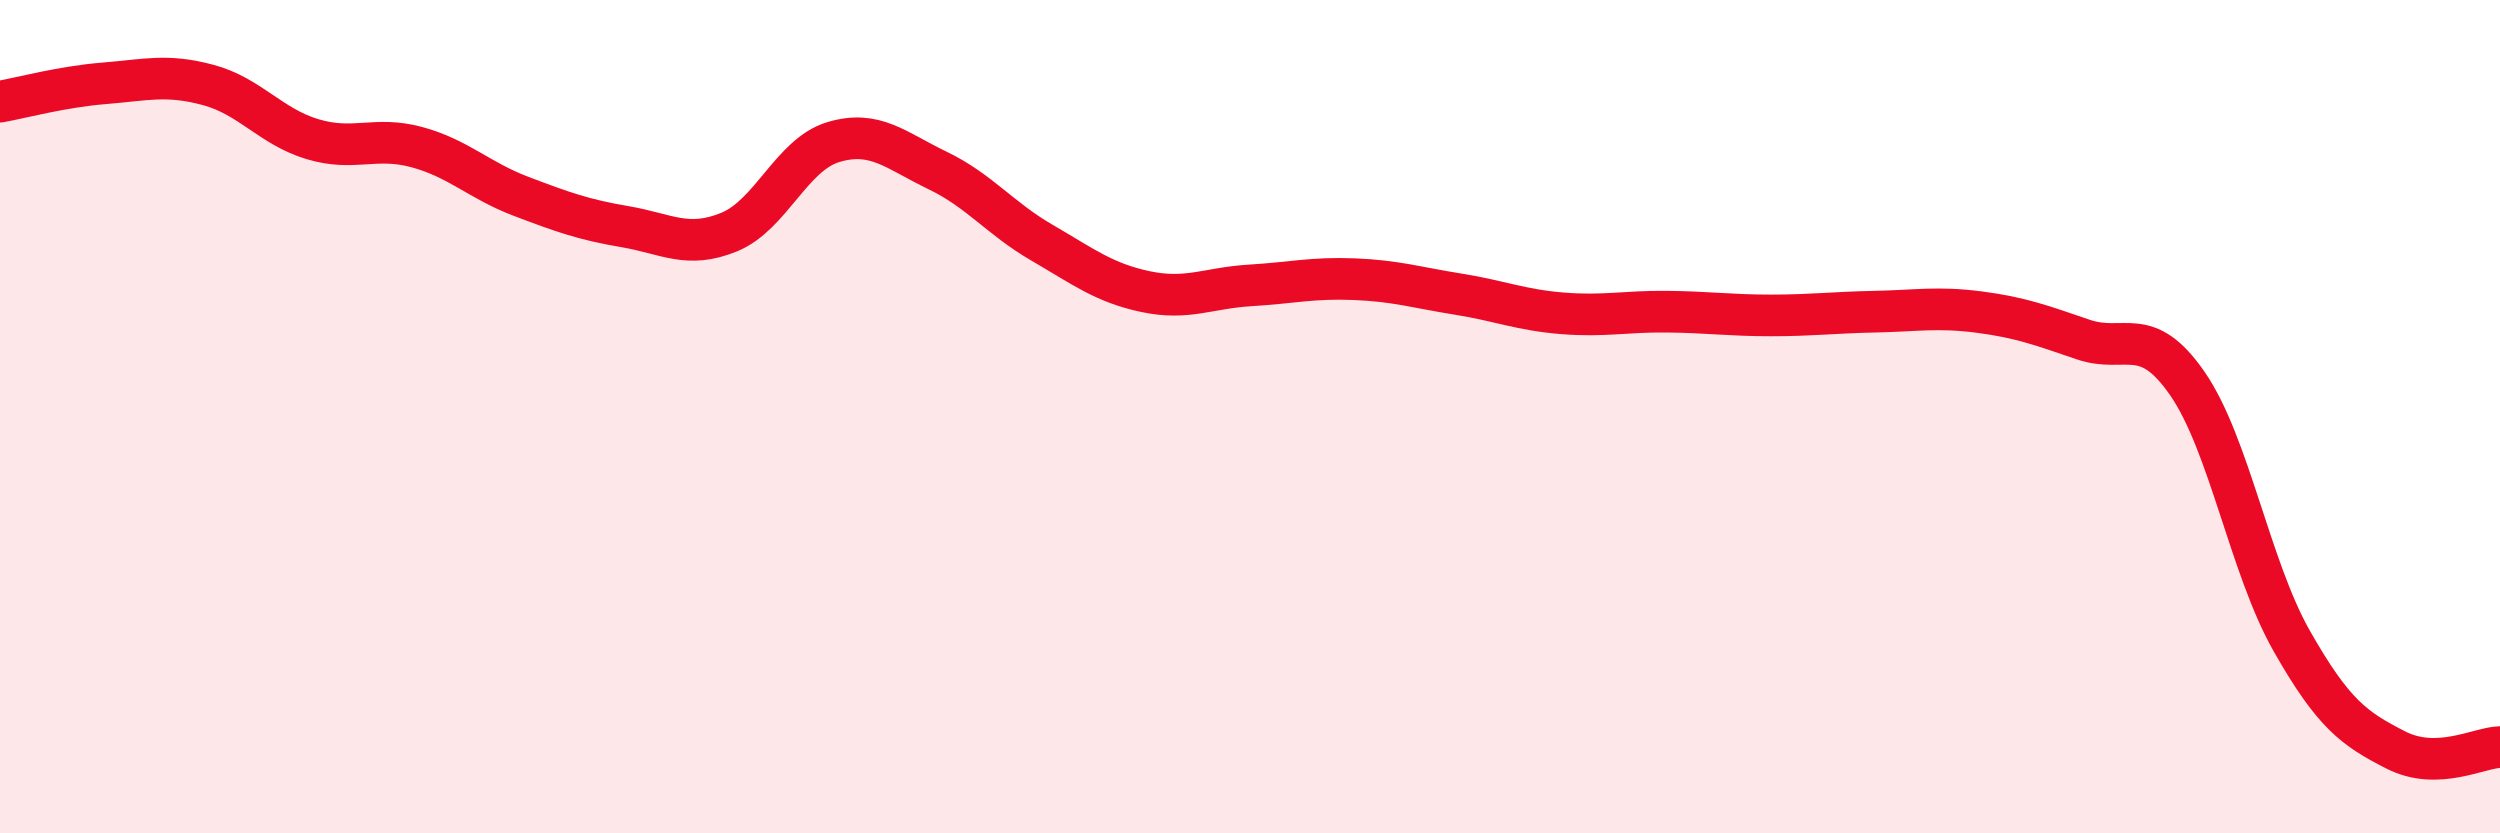 
    <svg width="60" height="20" viewBox="0 0 60 20" xmlns="http://www.w3.org/2000/svg">
      <path
        d="M 0,2.44 C 0.5,2.35 1.5,2.08 2.5,2 C 3.5,1.92 4,1.77 5,2.04 C 6,2.31 6.5,3.04 7.5,3.34 C 8.5,3.64 9,3.26 10,3.53 C 11,3.8 11.5,4.33 12.5,4.71 C 13.5,5.09 14,5.27 15,5.44 C 16,5.61 16.5,5.98 17.5,5.57 C 18.5,5.16 19,3.71 20,3.41 C 21,3.11 21.5,3.61 22.5,4.09 C 23.5,4.57 24,5.24 25,5.82 C 26,6.4 26.5,6.79 27.5,7 C 28.5,7.21 29,6.91 30,6.85 C 31,6.79 31.5,6.66 32.5,6.7 C 33.5,6.74 34,6.9 35,7.06 C 36,7.22 36.5,7.44 37.5,7.52 C 38.5,7.6 39,7.47 40,7.48 C 41,7.49 41.5,7.57 42.5,7.57 C 43.5,7.57 44,7.5 45,7.48 C 46,7.46 46.5,7.36 47.5,7.49 C 48.5,7.62 49,7.81 50,8.15 C 51,8.49 51.5,7.76 52.5,9.21 C 53.5,10.66 54,13.62 55,15.38 C 56,17.14 56.5,17.49 57.5,18 C 58.5,18.51 59.5,17.94 60,17.93L60 20L0 20Z"
        fill="#EB0A25"
        opacity="0.1"
        stroke-linecap="round"
        stroke-linejoin="round"
      />
      <path
        d="M 0,2.44 C 0.5,2.35 1.5,2.08 2.5,2 C 3.5,1.92 4,1.77 5,2.04 C 6,2.31 6.5,3.04 7.5,3.34 C 8.5,3.64 9,3.26 10,3.53 C 11,3.8 11.5,4.33 12.5,4.71 C 13.5,5.09 14,5.27 15,5.44 C 16,5.61 16.5,5.98 17.5,5.57 C 18.5,5.16 19,3.71 20,3.41 C 21,3.11 21.5,3.61 22.5,4.09 C 23.5,4.57 24,5.24 25,5.82 C 26,6.4 26.5,6.79 27.5,7 C 28.5,7.21 29,6.91 30,6.85 C 31,6.79 31.5,6.66 32.5,6.7 C 33.5,6.74 34,6.9 35,7.06 C 36,7.22 36.5,7.44 37.5,7.52 C 38.5,7.6 39,7.47 40,7.48 C 41,7.49 41.5,7.57 42.5,7.57 C 43.5,7.57 44,7.5 45,7.48 C 46,7.46 46.5,7.36 47.5,7.49 C 48.5,7.62 49,7.81 50,8.15 C 51,8.49 51.5,7.76 52.5,9.21 C 53.5,10.66 54,13.62 55,15.38 C 56,17.14 56.5,17.49 57.5,18 C 58.5,18.51 59.5,17.94 60,17.93"
        stroke="#EB0A25"
        stroke-width="1"
        fill="none"
        stroke-linecap="round"
        stroke-linejoin="round"
      />
    </svg>
  